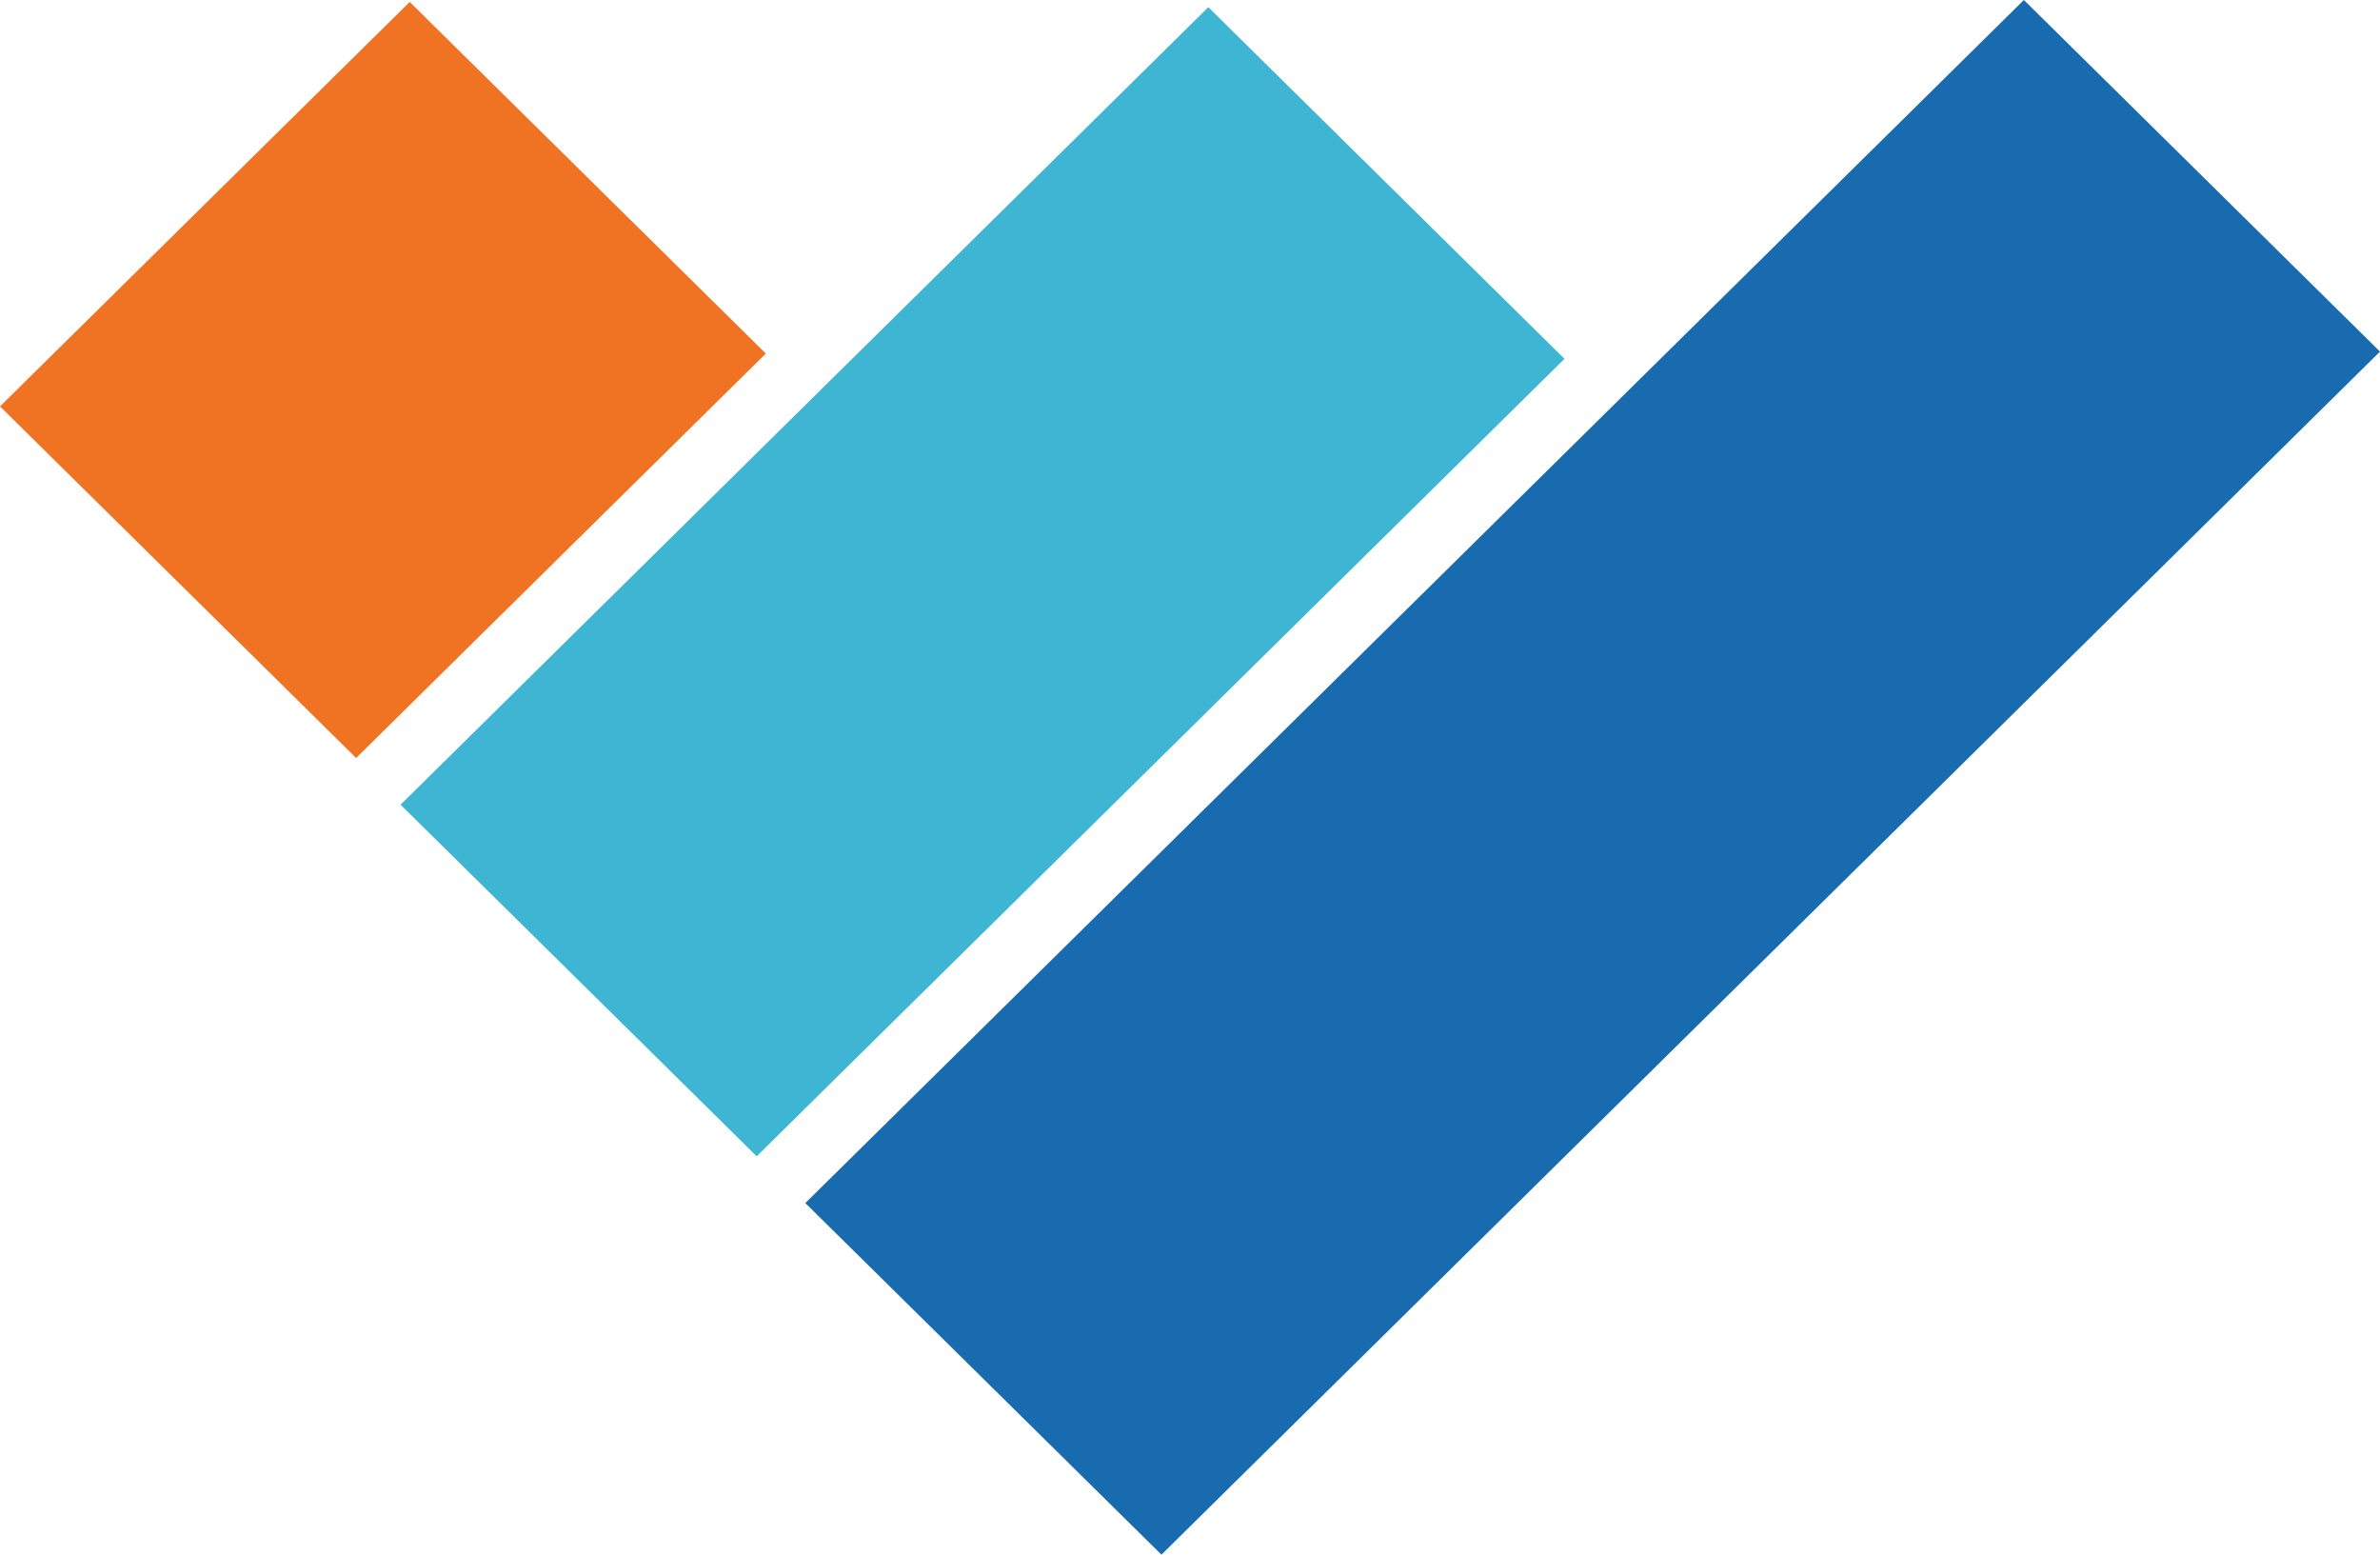 <svg width="49" height="32" fill="none" xmlns="http://www.w3.org/2000/svg"><path d="M49 7.237L41.668 0 16.58 24.763 23.912 32 49 7.237z" fill="#186BAE"/><path d="M32.21 7.386L24.877.148 8.247 16.563l7.332 7.237L32.21 7.386z" fill="#3EB5D2"/><path d="M15.767 7.277L8.435.04 0 8.365l7.332 7.237 8.435-8.325z" fill="#F07323"/></svg>